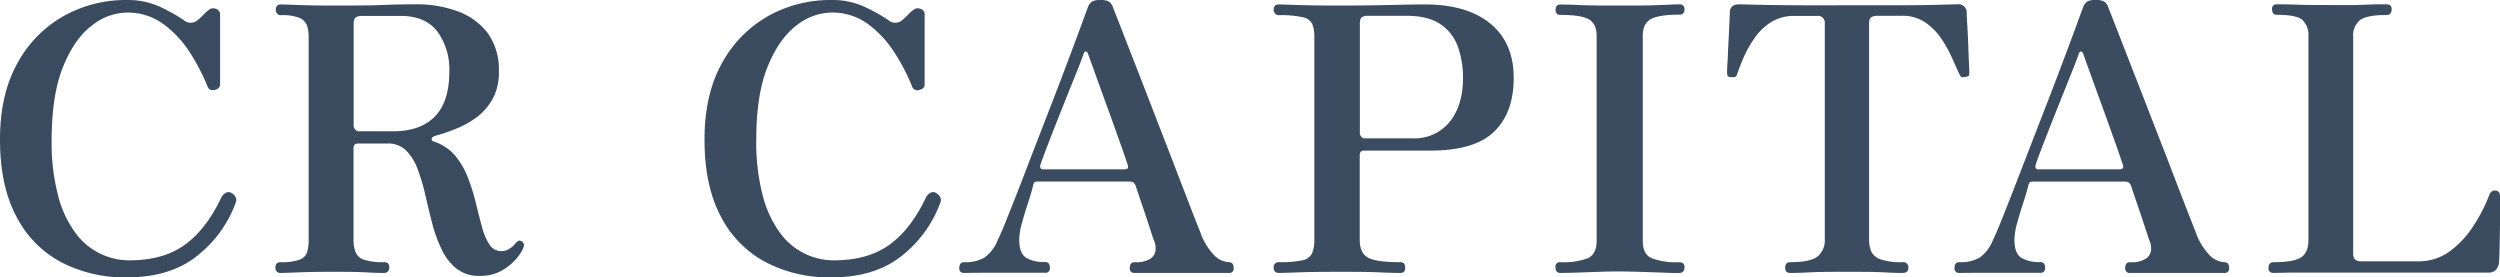 <svg viewBox="0 0 581 64.46" xmlns="http://www.w3.org/2000/svg"><path d="m29.48 64.46a32 32 0 0 1 -15.34-3.57 24.84 24.84 0 0 1 -10.4-10.7q-3.74-7.12-3.74-17.79 0-10.4 4-17.62a27.66 27.66 0 0 1 10.7-11 29.53 29.53 0 0 1 14.78-3.78 17.91 17.91 0 0 1 8 1.72 42.28 42.28 0 0 1 5.19 2.92 2.43 2.43 0 0 0 3.1.17 15.2 15.2 0 0 0 1.55-1.42 7.08 7.08 0 0 1 1.11-1 1.6 1.6 0 0 1 1.72-.34 1.33 1.33 0 0 1 1 1.37v16.18q0 1-1.2 1.29c-.81.17-1.35 0-1.64-.61a46.88 46.88 0 0 0 -4.21-8.12 24.53 24.53 0 0 0 -6.2-6.62 14 14 0 0 0 -8.42-2.62 13.42 13.42 0 0 0 -8.21 3.08q-4 3.06-6.62 9.54t-2.65 16.86a48.84 48.84 0 0 0 1.55 13.24 24.8 24.8 0 0 0 4.13 8.68 15.44 15.44 0 0 0 12.4 6.18q7.92 0 12.92-3.65t8.46-11a2.38 2.38 0 0 1 1.12-1.08 1.23 1.23 0 0 1 1.29.13 2.17 2.17 0 0 1 .9.95 1.5 1.5 0 0 1 0 1.28 27.84 27.84 0 0 1 -9.24 12.55q-6.17 4.78-16.05 4.78z" fill="#3a4b60"/><path d="m111.56 64.11a8.47 8.47 0 0 1 -5.46-1.67 12.45 12.45 0 0 1 -3.44-4.44 32.49 32.49 0 0 1 -2.19-6q-.85-3.27-1.59-6.53a45.64 45.64 0 0 0 -1.76-6 12.29 12.29 0 0 0 -2.71-4.47 6 6 0 0 0 -4.41-1.65h-6.72c-.74 0-1.12.34-1.12 1v21.34a8 8 0 0 0 .48 2.93 3.14 3.14 0 0 0 2 1.76 14.93 14.93 0 0 0 4.72.55c.75 0 1.12.44 1.12 1.29a1.32 1.32 0 0 1 -.3.82 1 1 0 0 1 -.82.39c-.57 0-2 0-4.25-.13s-5-.13-8.12-.13q-4.47 0-7.7.13c-2.14.09-3.53.13-4.16.13s-1.13-.43-1.13-1.21.37-1.29 1.12-1.29a12.15 12.15 0 0 0 4.55-.6 2.79 2.79 0 0 0 1.72-1.76 10.24 10.24 0 0 0 .34-2.88v-47.1a8.4 8.4 0 0 0 -.38-2.66 3.14 3.14 0 0 0 -1.72-1.76 10.7 10.7 0 0 0 -4.34-.64 1.08 1.08 0 0 1 -.9-.39 1.26 1.26 0 0 1 -.3-.82c0-.86.39-1.29 1.2-1.29.4 0 1.7.05 3.91.13s4.8.13 7.78.13c4.75 0 8.71 0 11.86-.13s5.79-.16 7.85-.16a27.67 27.67 0 0 1 9.58 1.59 15.38 15.38 0 0 1 7 5 14.35 14.35 0 0 1 2.66 9 12.6 12.6 0 0 1 -1.45 6.41 13.61 13.61 0 0 1 -3.7 4.25 21.31 21.31 0 0 1 -4.78 2.66 40.35 40.35 0 0 1 -4.77 1.63q-.85.27-.9.69a.54.54 0 0 0 .3.6 11 11 0 0 1 5.12 3.31 18.27 18.27 0 0 1 3 5.16 46.57 46.57 0 0 1 1.84 5.88q.73 3 1.42 5.55a13.94 13.94 0 0 0 1.72 4.08 3.24 3.24 0 0 0 2.84 1.55 3.45 3.45 0 0 0 1.55-.39 5.92 5.92 0 0 0 1.63-1.33 2.43 2.43 0 0 1 .77-.69c.23-.11.52 0 .86.26a.85.85 0 0 1 .39.77 3.68 3.68 0 0 1 -.3 1 11.93 11.93 0 0 1 -3.48 4 10.07 10.07 0 0 1 -6.43 2.13zm-28.28-33.6h8.08q6.36 0 9.71-3.44t3.35-10.4a14.87 14.87 0 0 0 -2.79-9.36q-2.79-3.61-8.46-3.61h-9.17a2.6 2.6 0 0 0 -1.25.3c-.37.2-.56.7-.56 1.5v23.81a1.28 1.28 0 0 0 .35.77 1 1 0 0 0 .74.43z" fill="#3a4b60"/><g fill="#3b4b60"><path d="m193.21 64.46a31.93 31.93 0 0 1 -15.34-3.57 24.86 24.86 0 0 1 -10.41-10.7q-3.74-7.12-3.73-17.79 0-10.39 4-17.62a27.79 27.79 0 0 1 10.7-11 29.6 29.6 0 0 1 14.78-3.78 17.87 17.87 0 0 1 8 1.72 42.56 42.56 0 0 1 5.2 2.92 2.43 2.43 0 0 0 3.1.17 15 15 0 0 0 1.54-1.42 7.1 7.1 0 0 1 1.12-1 1.6 1.6 0 0 1 1.72-.34 1.33 1.33 0 0 1 1 1.37v16.18c0 .68-.4 1.11-1.21 1.29a1.3 1.3 0 0 1 -1.63-.61 46.88 46.88 0 0 0 -4.21-8.12 24.53 24.53 0 0 0 -6.19-6.62 14 14 0 0 0 -8.42-2.62 13.42 13.42 0 0 0 -8.23 3.08q-4 3.06-6.62 9.54t-2.62 16.86a48.84 48.84 0 0 0 1.55 13.24 25 25 0 0 0 4.12 8.68 15.44 15.44 0 0 0 12.38 6.18q7.91 0 12.93-3.65t8.47-11a2.38 2.38 0 0 1 1.12-1.08 1.21 1.21 0 0 1 1.28.13 2.14 2.14 0 0 1 .91.95 1.54 1.54 0 0 1 0 1.28 27.91 27.91 0 0 1 -9.24 12.55q-6.19 4.78-16.07 4.78z"/><path d="m224.06 63.43a1 1 0 0 1 -1.12-1.12c0-.92.38-1.38 1.12-1.38a8.86 8.86 0 0 0 4.73-1.07 9.12 9.12 0 0 0 3.09-4.08q.69-1.38 2-4.64t3.1-7.82q1.75-4.56 3.73-9.71l4-10.32q2-5.16 3.65-9.58c1.12-3 2.06-5.48 2.84-7.61s1.3-3.55 1.59-4.3a2.79 2.79 0 0 1 1-1.45 3.94 3.94 0 0 1 1.9-.35 4.21 4.21 0 0 1 2 .35 2.71 2.71 0 0 1 1 1.45c.45 1.15 1.19 3 2.19 5.59s2.16 5.56 3.48 8.94 2.69 6.92 4.12 10.62 2.83 7.29 4.17 10.78 2.57 6.66 3.66 9.5 1.94 5 2.58 6.57a14.77 14.77 0 0 0 3.3 5.54 5.16 5.16 0 0 0 3.4 1.59c.74 0 1.12.46 1.12 1.38a1 1 0 0 1 -1.12 1.12h-3.52q-2.67 0-7.14 0-3.69 0-7.05 0h-4.21a1 1 0 0 1 -1.11-1.12q0-1.38 1.11-1.38a6.13 6.13 0 0 0 3.83-.9 2.74 2.74 0 0 0 1.07-2.15 4.6 4.6 0 0 0 -.43-2.1c-.06-.12-.23-.62-.51-1.51l-1.07-3.27c-.43-1.29-.87-2.61-1.33-3.95s-.86-2.54-1.2-3.57a2.08 2.08 0 0 0 -.69-1.12 2.24 2.24 0 0 0 -.95-.17h-21.14a2.14 2.14 0 0 0 -.69.09c-.17.05-.31.28-.43.68-.28 1.2-.7 2.62-1.24 4.26s-1 3.21-1.42 4.72a15.37 15.37 0 0 0 -.6 3.74c0 2.12.53 3.53 1.59 4.21a8.05 8.05 0 0 0 4.42 1c.75 0 1.12.46 1.12 1.38a1 1 0 0 1 -1.12 1.12h-3.22c-1.58 0-3.62 0-6.14 0-2.24 0-4.22 0-5.94 0zm18.48-24.07h18.65a2.21 2.21 0 0 0 .73-.13c.26-.08.3-.41.13-1-.46-1.38-1-3-1.72-5s-1.43-4-2.23-6.23-1.57-4.27-2.28-6.28l-1.89-5.24c-.55-1.49-.9-2.49-1.08-3a.75.75 0 0 0 -.47-.51c-.2-.06-.36.06-.47.34s-.49 1.39-1.12 3l-2.28 5.67q-1.33 3.32-2.71 6.79c-.91 2.32-1.73 4.41-2.44 6.27s-1.22 3.22-1.51 4.09 0 1.23.69 1.23z"/><path d="m297.29 63.43c-.86 0-1.29-.4-1.29-1.21a1.14 1.14 0 0 1 1.29-1.29 23.82 23.82 0 0 0 5.33-.43 3.14 3.14 0 0 0 2.28-1.59 7.58 7.58 0 0 0 .55-3.22v-47.1a7.92 7.92 0 0 0 -.47-3 3.06 3.06 0 0 0 -2.23-1.59 23.78 23.78 0 0 0 -5.63-.47 1.06 1.06 0 0 1 -.78-.39 1.21 1.21 0 0 1 -.34-.82c0-.86.37-1.29 1.12-1.29.51 0 1.94.05 4.29.13s5.45.13 9.29.13q7.14 0 12.24-.13c3.41-.08 6.15-.13 8.22-.13q9.78 0 15.21 4.47t5.41 12.63q0 8-4.51 12.43t-14.83 4.44h-15.44c-.68 0-1 .37-1 1.12v19.57c0 2.06.63 3.46 1.89 4.17s3.78 1.07 7.57 1.07c.74 0 1.11.44 1.11 1.29s-.37 1.21-1.11 1.21c-.58 0-2.17 0-4.77-.13s-5.92-.13-9.93-.13q-5.76 0-9.16.13c-2.32.09-3.74.13-4.31.13zm19.71-31.28h11.26a10.51 10.51 0 0 0 8.68-3.87q3.06-3.87 3.06-10.15a21.22 21.22 0 0 0 -1.17-7.21 10.49 10.49 0 0 0 -4-5.25q-2.88-2-8-2h-9a2.5 2.5 0 0 0 -1.28.3c-.35.2-.52.7-.52 1.5v25.53a1.22 1.22 0 0 0 .3.73.9.9 0 0 0 .67.42z"/><path d="m362.61 63.43c-.75 0-1.12-.46-1.12-1.38a1 1 0 0 1 1.12-1.12 16.06 16.06 0 0 0 6.45-.94c1.31-.63 2-2 2-4v-47.65c0-1.89-.62-3.18-1.85-3.87s-3.42-1-6.57-1c-.75 0-1.12-.4-1.12-1.21s.37-1.2 1.12-1.2c1 0 2.24 0 3.82.09s3.26.1 5 .13 3.41 0 4.9 0 3.05 0 4.86 0 3.52-.07 5.15-.13 2.91-.15 3.83-.15 1.28.4 1.28 1.2-.42 1.21-1.28 1.21q-4.56 0-6.49 1c-1.29.69-1.93 2-1.93 3.87v47.72c0 2.06.68 3.41 2.06 4a16.09 16.09 0 0 0 6.36.94c.86 0 1.28.38 1.28 1.12 0 .92-.42 1.38-1.28 1.38s-2.19 0-3.83-.09l-5.15-.17c-1.81-.05-3.43-.09-4.86-.09s-3.13 0-4.9.09l-5 .17c-1.61.05-2.88.08-3.85.08z"/><path d="m416 63.43c-.74 0-1.12-.4-1.12-1.21s.38-1.29 1.12-1.29c3.21 0 5.36-.45 6.45-1.37a4.8 4.8 0 0 0 1.63-3.87v-50.19a1.59 1.59 0 0 0 -1.8-1.8h-5.18a10.08 10.08 0 0 0 -5.59 1.5 13.5 13.5 0 0 0 -3.86 3.8 26.85 26.85 0 0 0 -2.5 4.51c-.63 1.5-1.11 2.76-1.46 3.79a.81.81 0 0 1 -.52.6 2.9 2.9 0 0 1 -.94 0h-.17q-.53-.09-.6-.39a2.2 2.2 0 0 1 -.09-.64c0-.23 0-1 .09-2.24s.12-2.69.21-4.3.16-3.09.22-4.46.11-2.34.11-2.87c0-1.32.75-2 2.23-2l3.7.09q3.27.09 8.81.13t12.76 0q7.23 0 12.77 0c3.69 0 6.66-.07 8.89-.13l3.75-.09a1.91 1.91 0 0 1 2.15 2.07c0 .4.05 1.27.13 2.62s.16 2.83.22 4.46.11 3.1.17 4.39.09 2.05.09 2.28a2.12 2.12 0 0 1 -.09.73c-.06.14-.32.24-.77.3a.73.73 0 0 0 -.26.08 3.54 3.54 0 0 1 -.6 0c-.17 0-.38-.27-.61-.73-.45-1-1-2.2-1.67-3.7a29.34 29.34 0 0 0 -2.49-4.5 14.3 14.3 0 0 0 -3.74-3.78 9.38 9.38 0 0 0 -5.5-1.55h-5.67a2.82 2.82 0 0 0 -1.34.3c-.37.2-.56.7-.56 1.5v50.22a7.34 7.34 0 0 0 .47 2.67 3.63 3.63 0 0 0 2.16 1.89 14.6 14.6 0 0 0 5.2.68 1.15 1.15 0 0 1 1.3 1.29c0 .81-.43 1.21-1.3 1.21-.57 0-2 0-4.25-.13s-5.17-.13-8.72-.13-6.49 0-8.81.13-3.81.13-4.42.13z"/><path d="m455.34 63.43a1 1 0 0 1 -1.11-1.12q0-1.38 1.11-1.38a8.86 8.86 0 0 0 4.73-1.07 9 9 0 0 0 3.09-4.08q.69-1.38 2-4.64t3.09-7.82l3.75-9.71q2-5.16 4-10.32t3.65-9.58c1.12-3 2.07-5.48 2.84-7.61s1.3-3.55 1.59-4.3a2.8 2.8 0 0 1 1-1.45 3.87 3.87 0 0 1 1.92-.35 4.18 4.18 0 0 1 2 .35 2.66 2.66 0 0 1 1 1.45q.69 1.73 2.19 5.59t3.48 8.94q2 5.07 4.13 10.62l4.2 10.78q2 5.25 3.65 9.5c1.09 2.83 1.95 5 2.58 6.57a14.64 14.64 0 0 0 3.31 5.54 5.12 5.12 0 0 0 3.39 1.59c.75 0 1.12.46 1.12 1.38a1 1 0 0 1 -1.12 1.12h-3.52q-2.67 0-7.13 0-3.71 0-7.06 0h-4.21a1 1 0 0 1 -1.11-1.12q0-1.38 1.11-1.38a6.11 6.11 0 0 0 3.83-.9 2.72 2.72 0 0 0 1.08-2.15 4.73 4.73 0 0 0 -.43-2.1c-.06-.12-.23-.62-.52-1.51s-.65-2-1.07-3.26-.88-2.61-1.34-3.95-.86-2.54-1.2-3.57a2.08 2.08 0 0 0 -.69-1.12 2.19 2.19 0 0 0 -.94-.17h-21.19a2.14 2.14 0 0 0 -.69.09c-.18.05-.32.28-.43.68-.29 1.2-.71 2.62-1.25 4.26s-1 3.21-1.42 4.72a15.37 15.37 0 0 0 -.6 3.74c0 2.12.53 3.53 1.59 4.21a8.07 8.07 0 0 0 4.43 1q1.11 0 1.11 1.38a1 1 0 0 1 -1.11 1.12h-3.22c-1.59 0-3.63 0-6.15 0-2.24 0-4.22 0-5.93 0zm18.48-24.07h18.65a2.17 2.17 0 0 0 .73-.13c.26-.08.3-.41.13-1-.45-1.38-1-3-1.72-5s-1.43-4-2.23-6.23-1.56-4.27-2.28-6.28l-1.89-5.24c-.55-1.49-.9-2.49-1.07-3a.79.79 0 0 0 -.48-.51c-.2-.06-.35.06-.47.34s-.48 1.39-1.12 3-1.39 3.46-2.27 5.67-1.79 4.47-2.71 6.79-1.73 4.41-2.45 6.27-1.22 3.22-1.5 4.09 0 1.23.68 1.23z"/><path d="m528.4 63.43c-.8 0-1.21-.38-1.21-1.12 0-.92.41-1.38 1.21-1.38 3.09 0 5.22-.37 6.36-1.11s1.72-2.1 1.72-4v-47.39a4.83 4.83 0 0 0 -1.34-3.74q-1.32-1.25-6-1.25c-.75 0-1.12-.46-1.12-1.37a1 1 0 0 1 1.07-1.07c.52 0 2 0 4.38.08s5.16.09 8.25.09h5.85l4.68-.17h2.36c.8 0 1.21.37 1.21 1.12 0 .91-.41 1.37-1.21 1.37-3.15 0-5.22.42-6.23 1.25a4.57 4.57 0 0 0 -1.5 3.74v50.52c0 1.15.6 1.73 1.8 1.73h13.32a12.14 12.14 0 0 0 7.44-2.41 22.52 22.52 0 0 0 5.5-6 37.37 37.37 0 0 0 3.57-7 1.51 1.51 0 0 1 .69-.9 1.05 1.05 0 0 1 .77-.13 1 1 0 0 1 .86.47 2.08 2.08 0 0 1 .17.82v2.14 4.52s-.06 3.42-.09 5-.07 2.82-.13 3.61a3 3 0 0 1 -.69 1.81 2.26 2.26 0 0 1 -1.8.69h-3.18q-2.58 0-7.74 0h-26.25c-3.67 0-6.6 0-8.81 0z"/></g></svg>